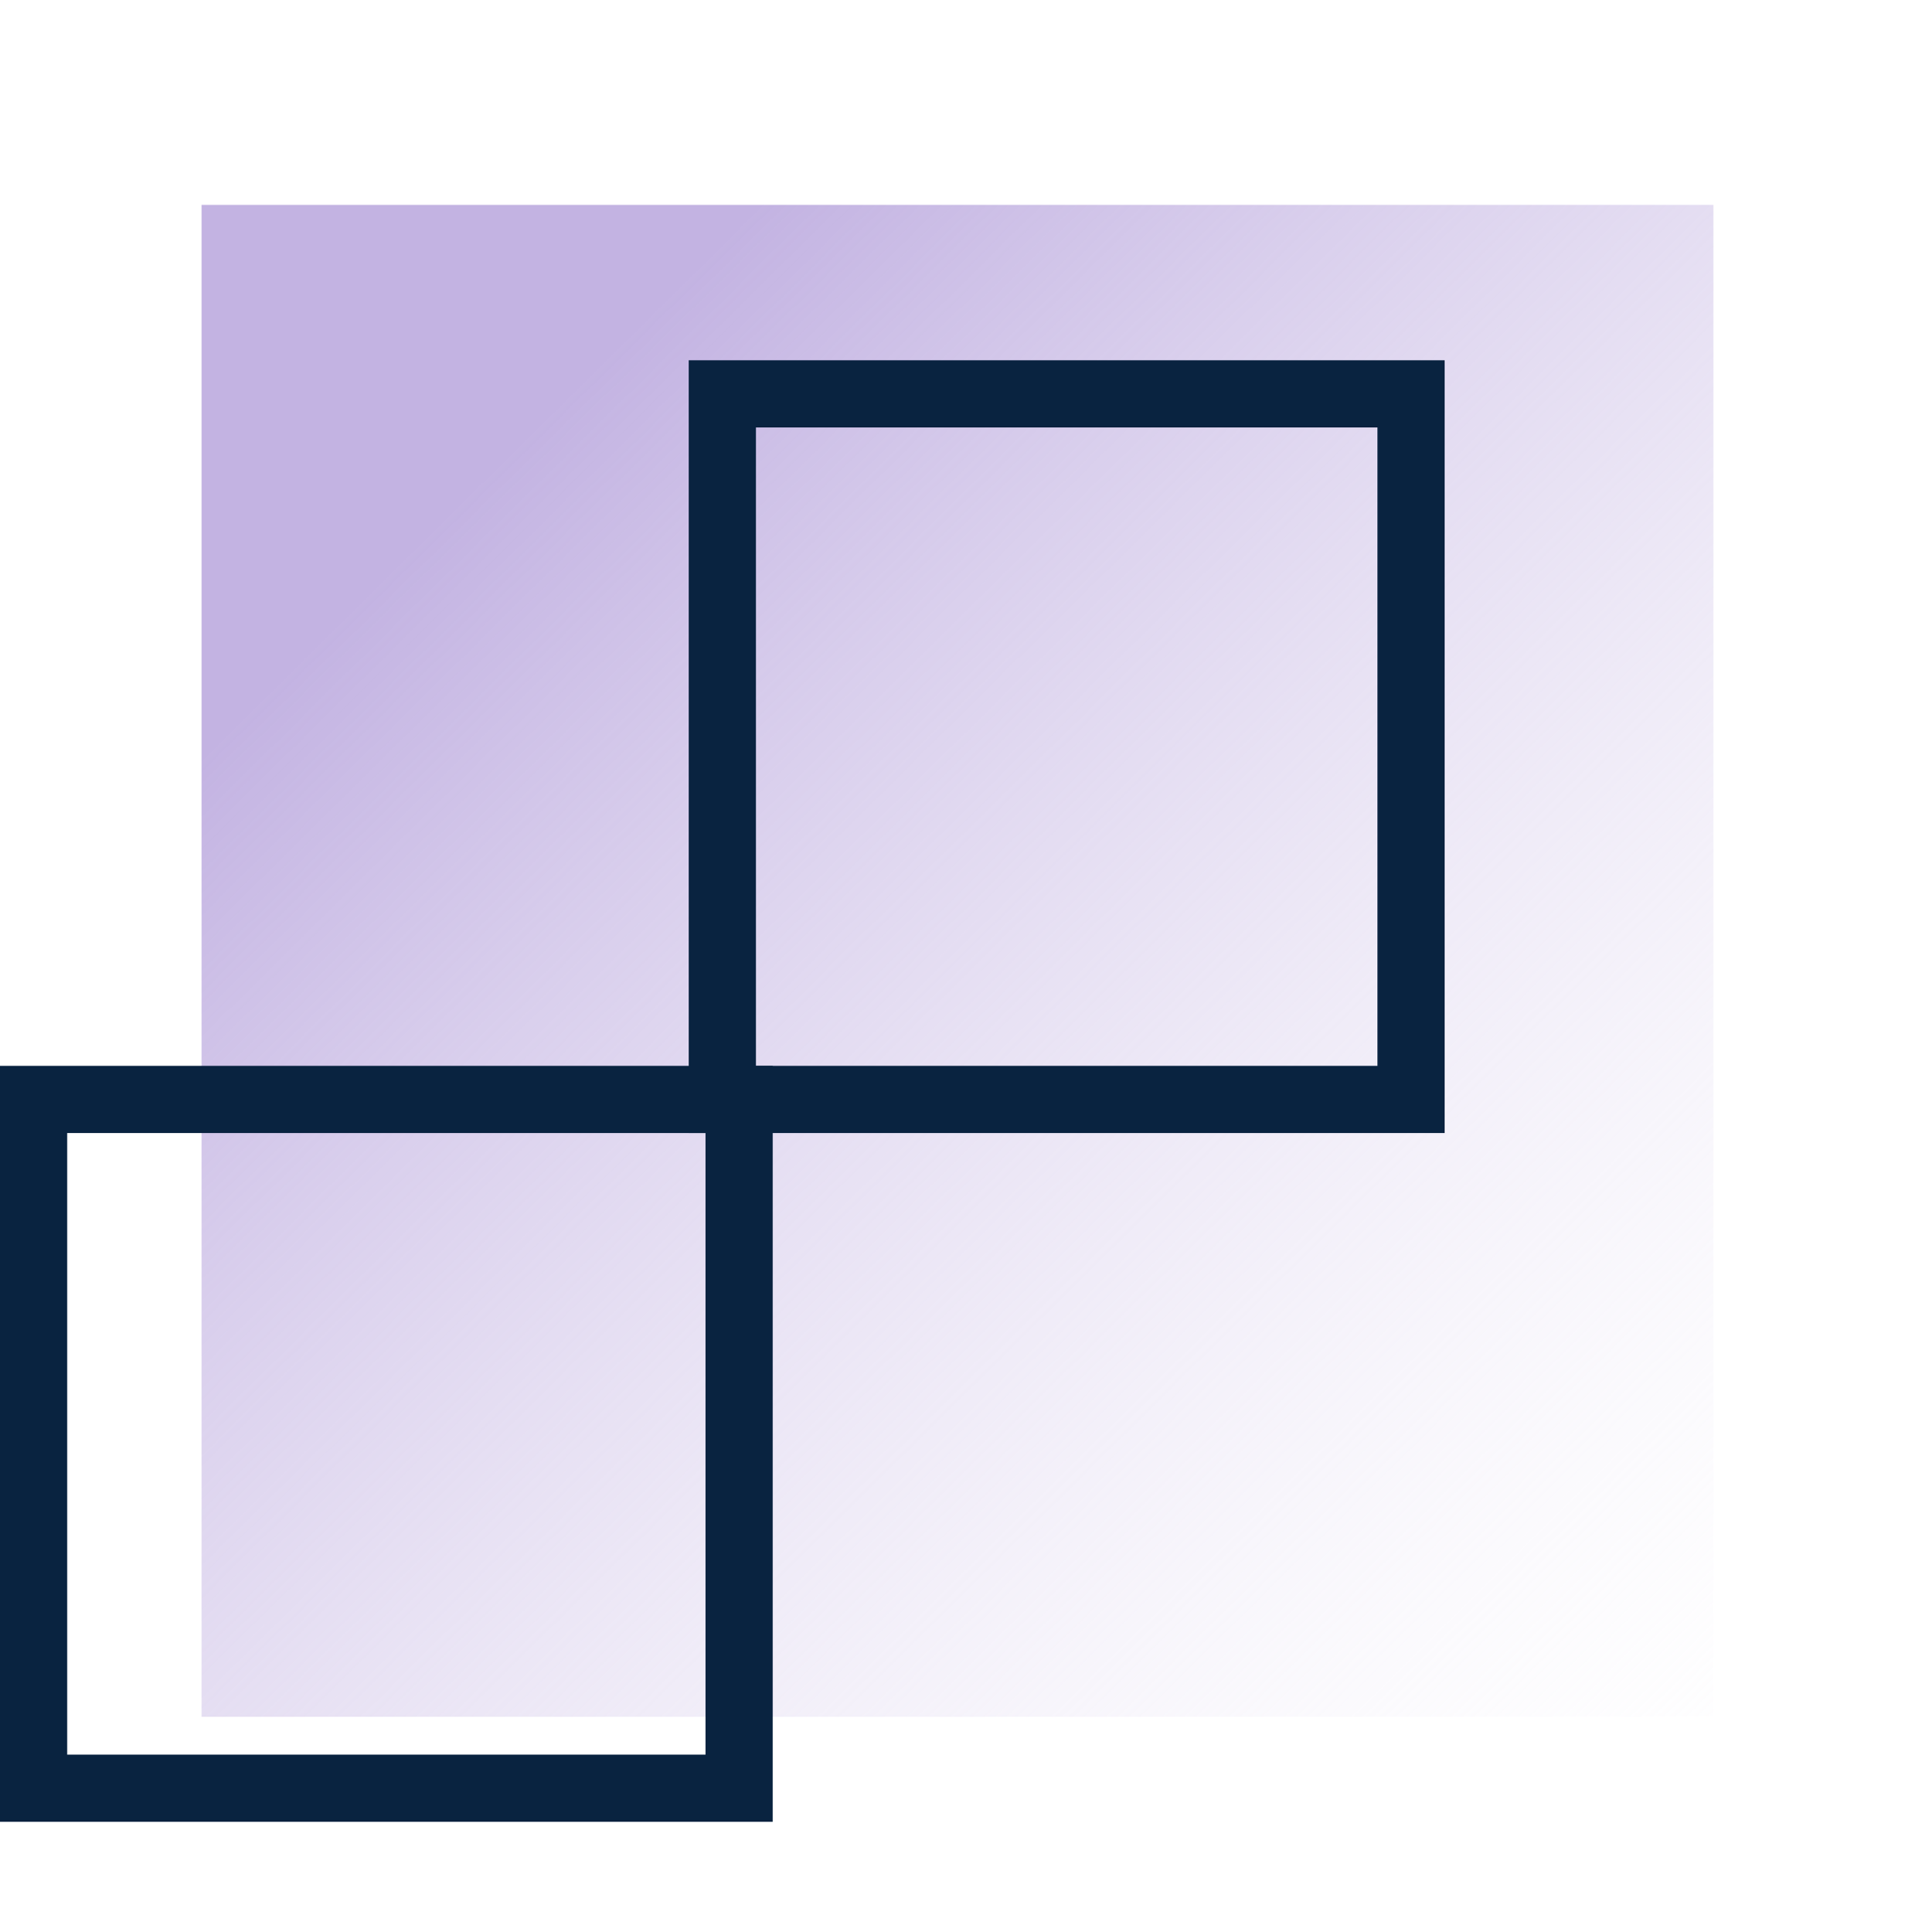 <svg width="114" height="115" viewBox="0 0 114 115" fill="none" xmlns="http://www.w3.org/2000/svg">
<g filter="url(#filter0_f_1_1584)">
<rect x="12" y="12.195" width="90" height="90" fill="url(#paint0_linear_1_1584)"/>
</g>
<rect x="43" y="23.445" width="41" height="42" stroke="#092340" stroke-width="4"/>
<rect x="2" y="65.445" width="42" height="41" stroke="#092340" stroke-width="4"/>
<defs>
<filter id="filter0_f_1_1584" x="0" y="0.195" width="114" height="114" filterUnits="userSpaceOnUse" color-interpolation-filters="sRGB">
<feFlood flood-opacity="0" result="BackgroundImageFix"/>
<feBlend mode="normal" in="SourceGraphic" in2="BackgroundImageFix" result="shape"/>
<feGaussianBlur stdDeviation="6" result="effect1_foregroundBlur_1_1584"/>
</filter>
<linearGradient id="paint0_linear_1_1584" x1="111.759" y1="113.522" x2="12" y2="12.678" gradientUnits="userSpaceOnUse">
<stop stop-color="white" stop-opacity="0"/>
<stop offset="0.838" stop-color="#C3B3E2"/>
</linearGradient>
</defs>
</svg>
